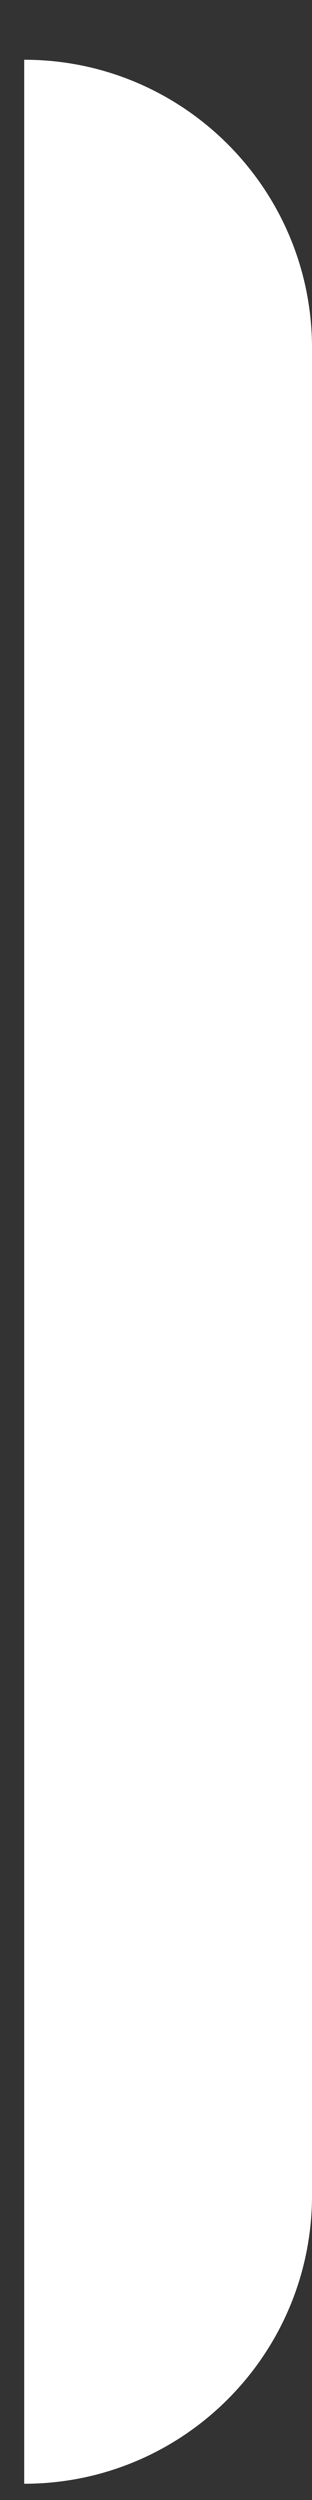 <svg xmlns="http://www.w3.org/2000/svg" width="5" height="40" viewBox="0 0 5 40" fill="none">
  <rect x="0" y="0" width="5" height="40" fill="#333333" stroke="none"/>
  <path d="M0.388 0.956C2.935 0.956 5 3.021 5 5.568V35.127C5 37.675 2.935 39.74 0.388 39.74V0.956Z" fill="white"/>
</svg>